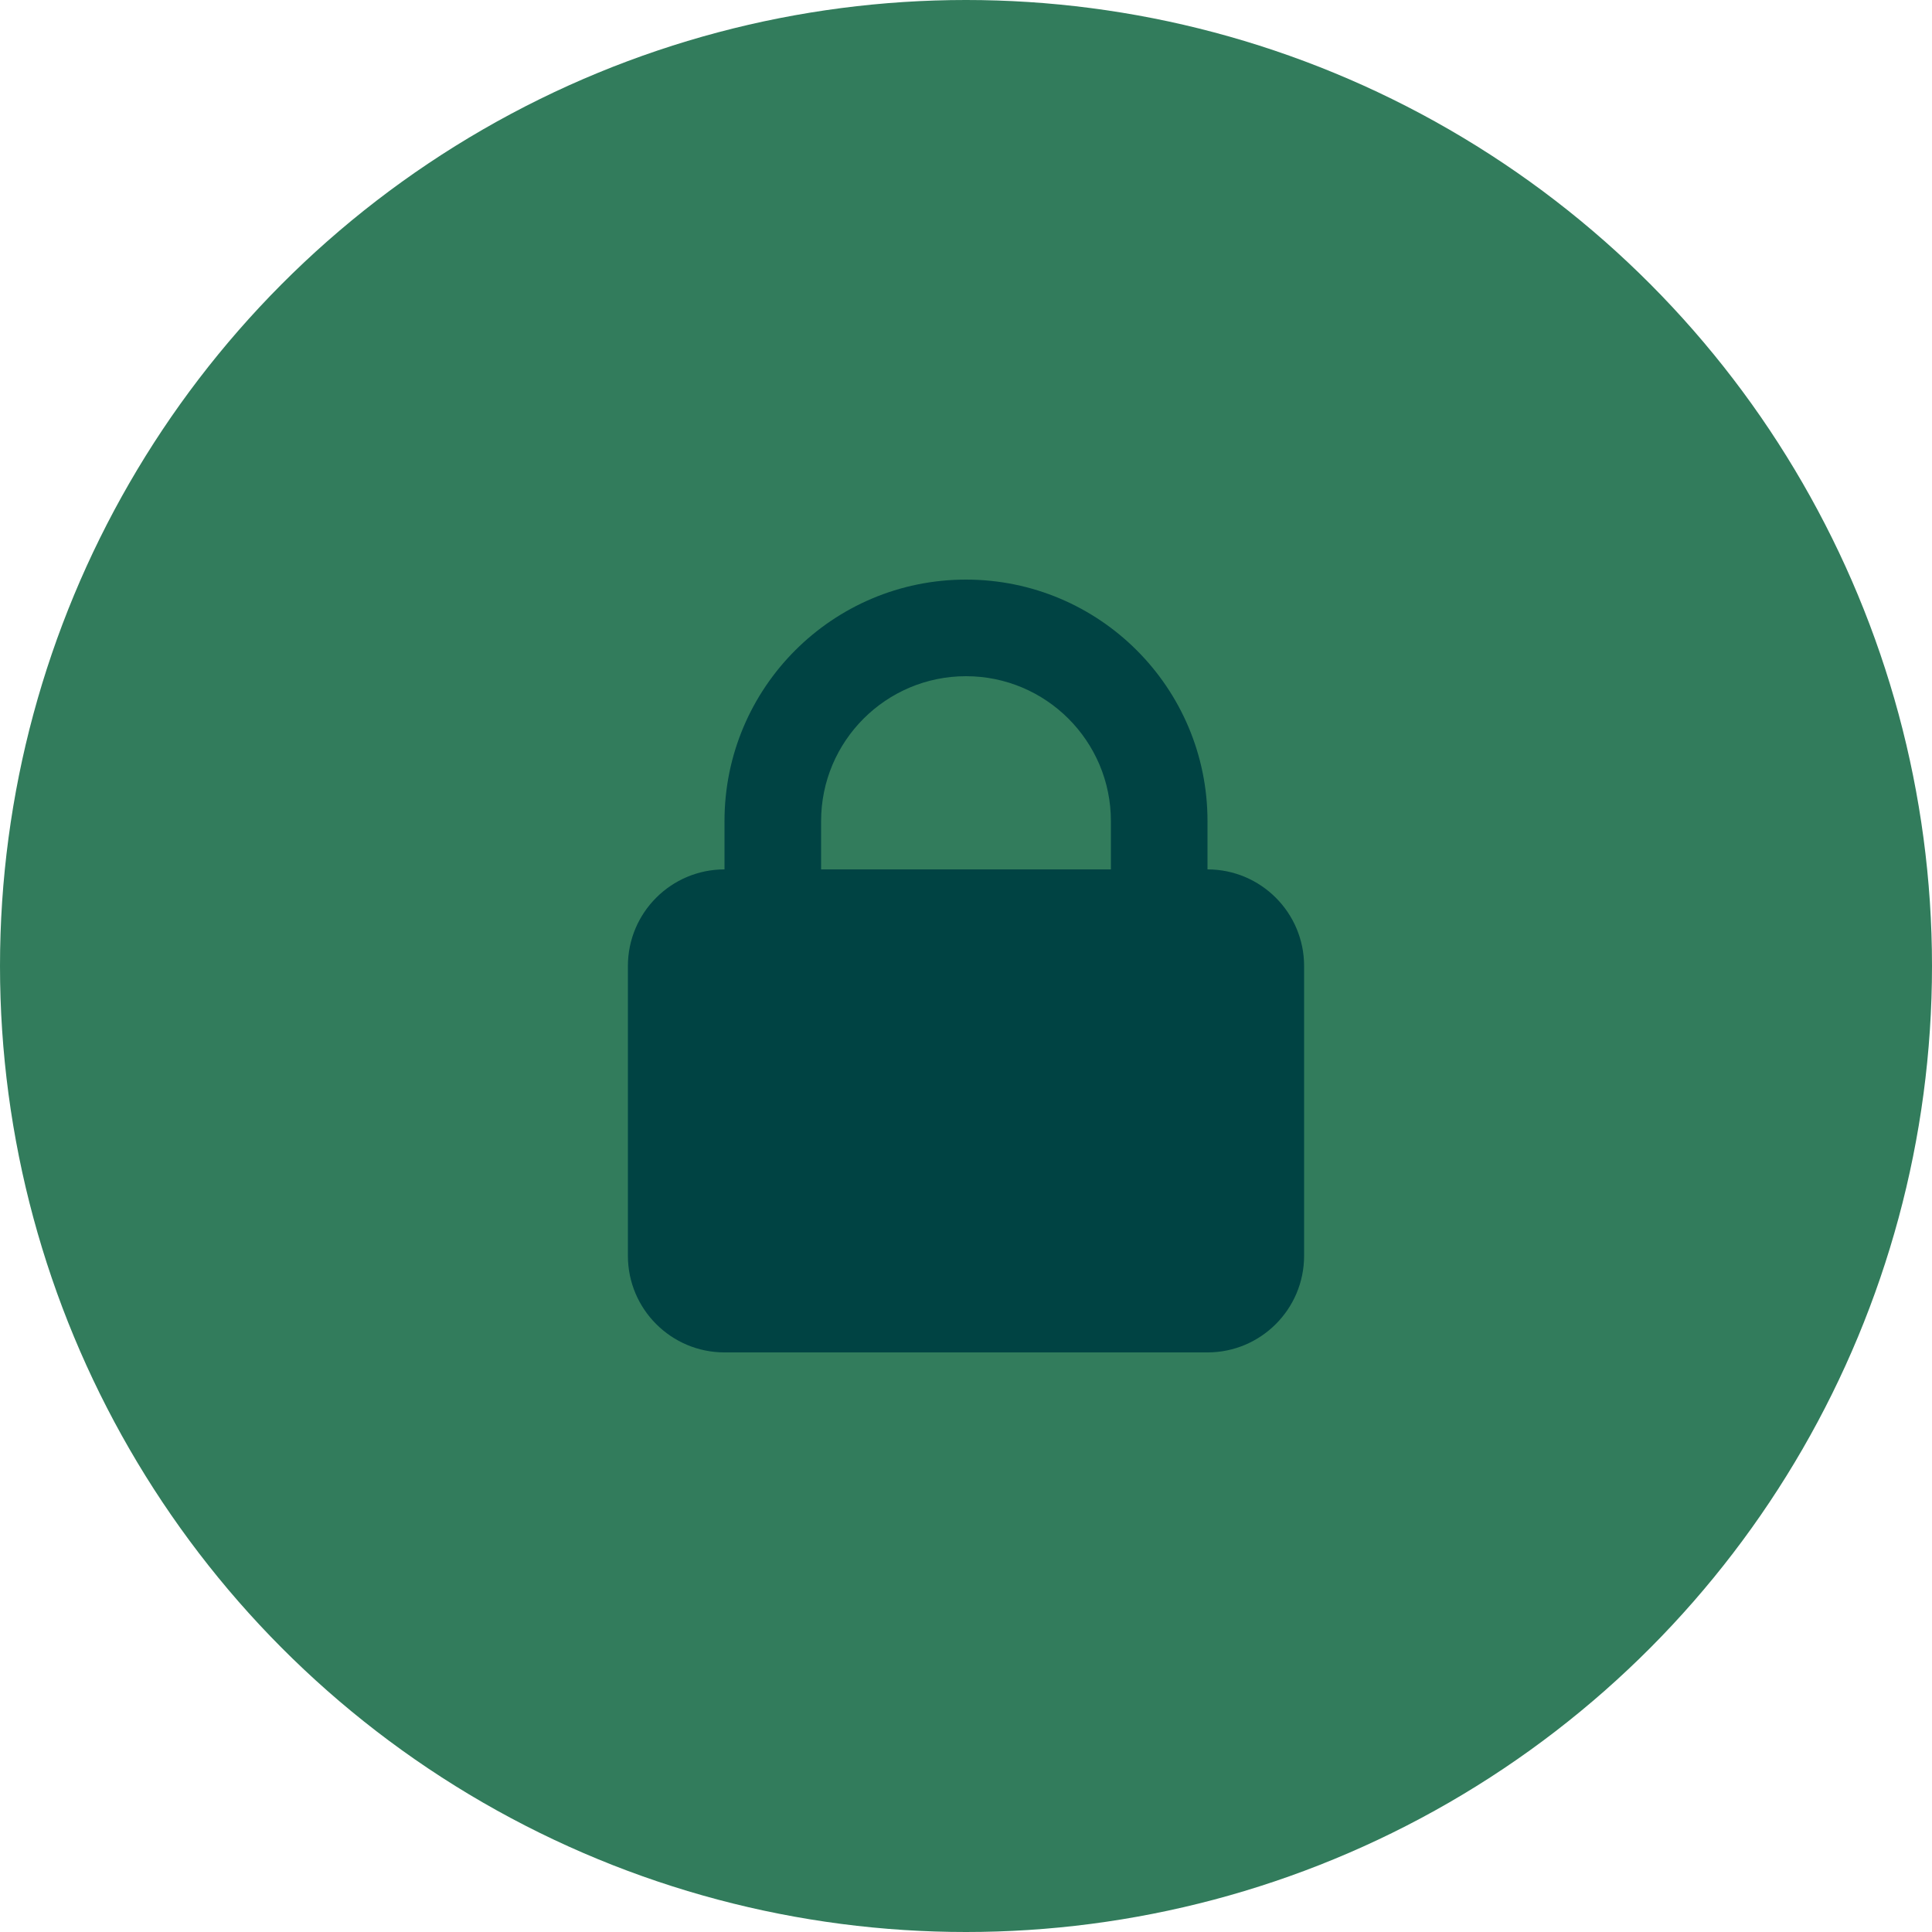 <?xml version="1.0" encoding="UTF-8"?>
<svg width="20px" height="20px" viewBox="0 0 20 20" version="1.1" xmlns="http://www.w3.org/2000/svg"
     xmlns:xlink="http://www.w3.org/1999/xlink">
    <!-- Generator: Sketch 63.1 (92452) - https://sketch.com -->
    <title>Stockholm-icons / Communication / Add-user</title>
    <desc>Created with Sketch.</desc>
    <g id="⚡️Login,-Logout-and-Sign-Up" stroke="none" stroke-width="1" fill="none" fill-rule="evenodd">
        <g id="01---Log-in---01---enter-" transform="translate(-1057, -710)">
            <g id="Group-4" transform="translate(847, 696)">
                <g id="Group" transform="translate(208, 12)">
                    <g id="Stockholm-icons-/-Code-/-Lock-circle">
                        <rect id="bound" x="0" y="0" width="24" height="24"></rect>
                        <circle id="Oval-5" fill="#327C5C" fill-rule="evenodd" cx="12" cy="12" r="10"></circle>
                        <path d="M12,8 C13.381,8 14.5,9.119 14.5,10.5 L14.5,11 C15.052,11 15.5,11.448 15.5,12 L15.5,15 C15.5,15.552 15.052,16 14.5,16 L9.5,16 C8.948,16 8.5,15.552 8.5,15 L8.5,12 C8.5,11.448 8.948,11 9.5,11 L9.5,10.5 C9.5,9.119 10.619,8 12,8 Z M12,9 C11.172,9 10.5,9.672 10.5,10.5 L10.5,10.5 L10.5,11 L13.5,11 L13.5,10.5 C13.5,9.672 12.828,9 12,9 Z"
                              id="Combined-Shape" fill="#004343" fill-rule="evenodd"></path>
                    </g>
                </g>
            </g>
        </g>
    </g>
</svg>